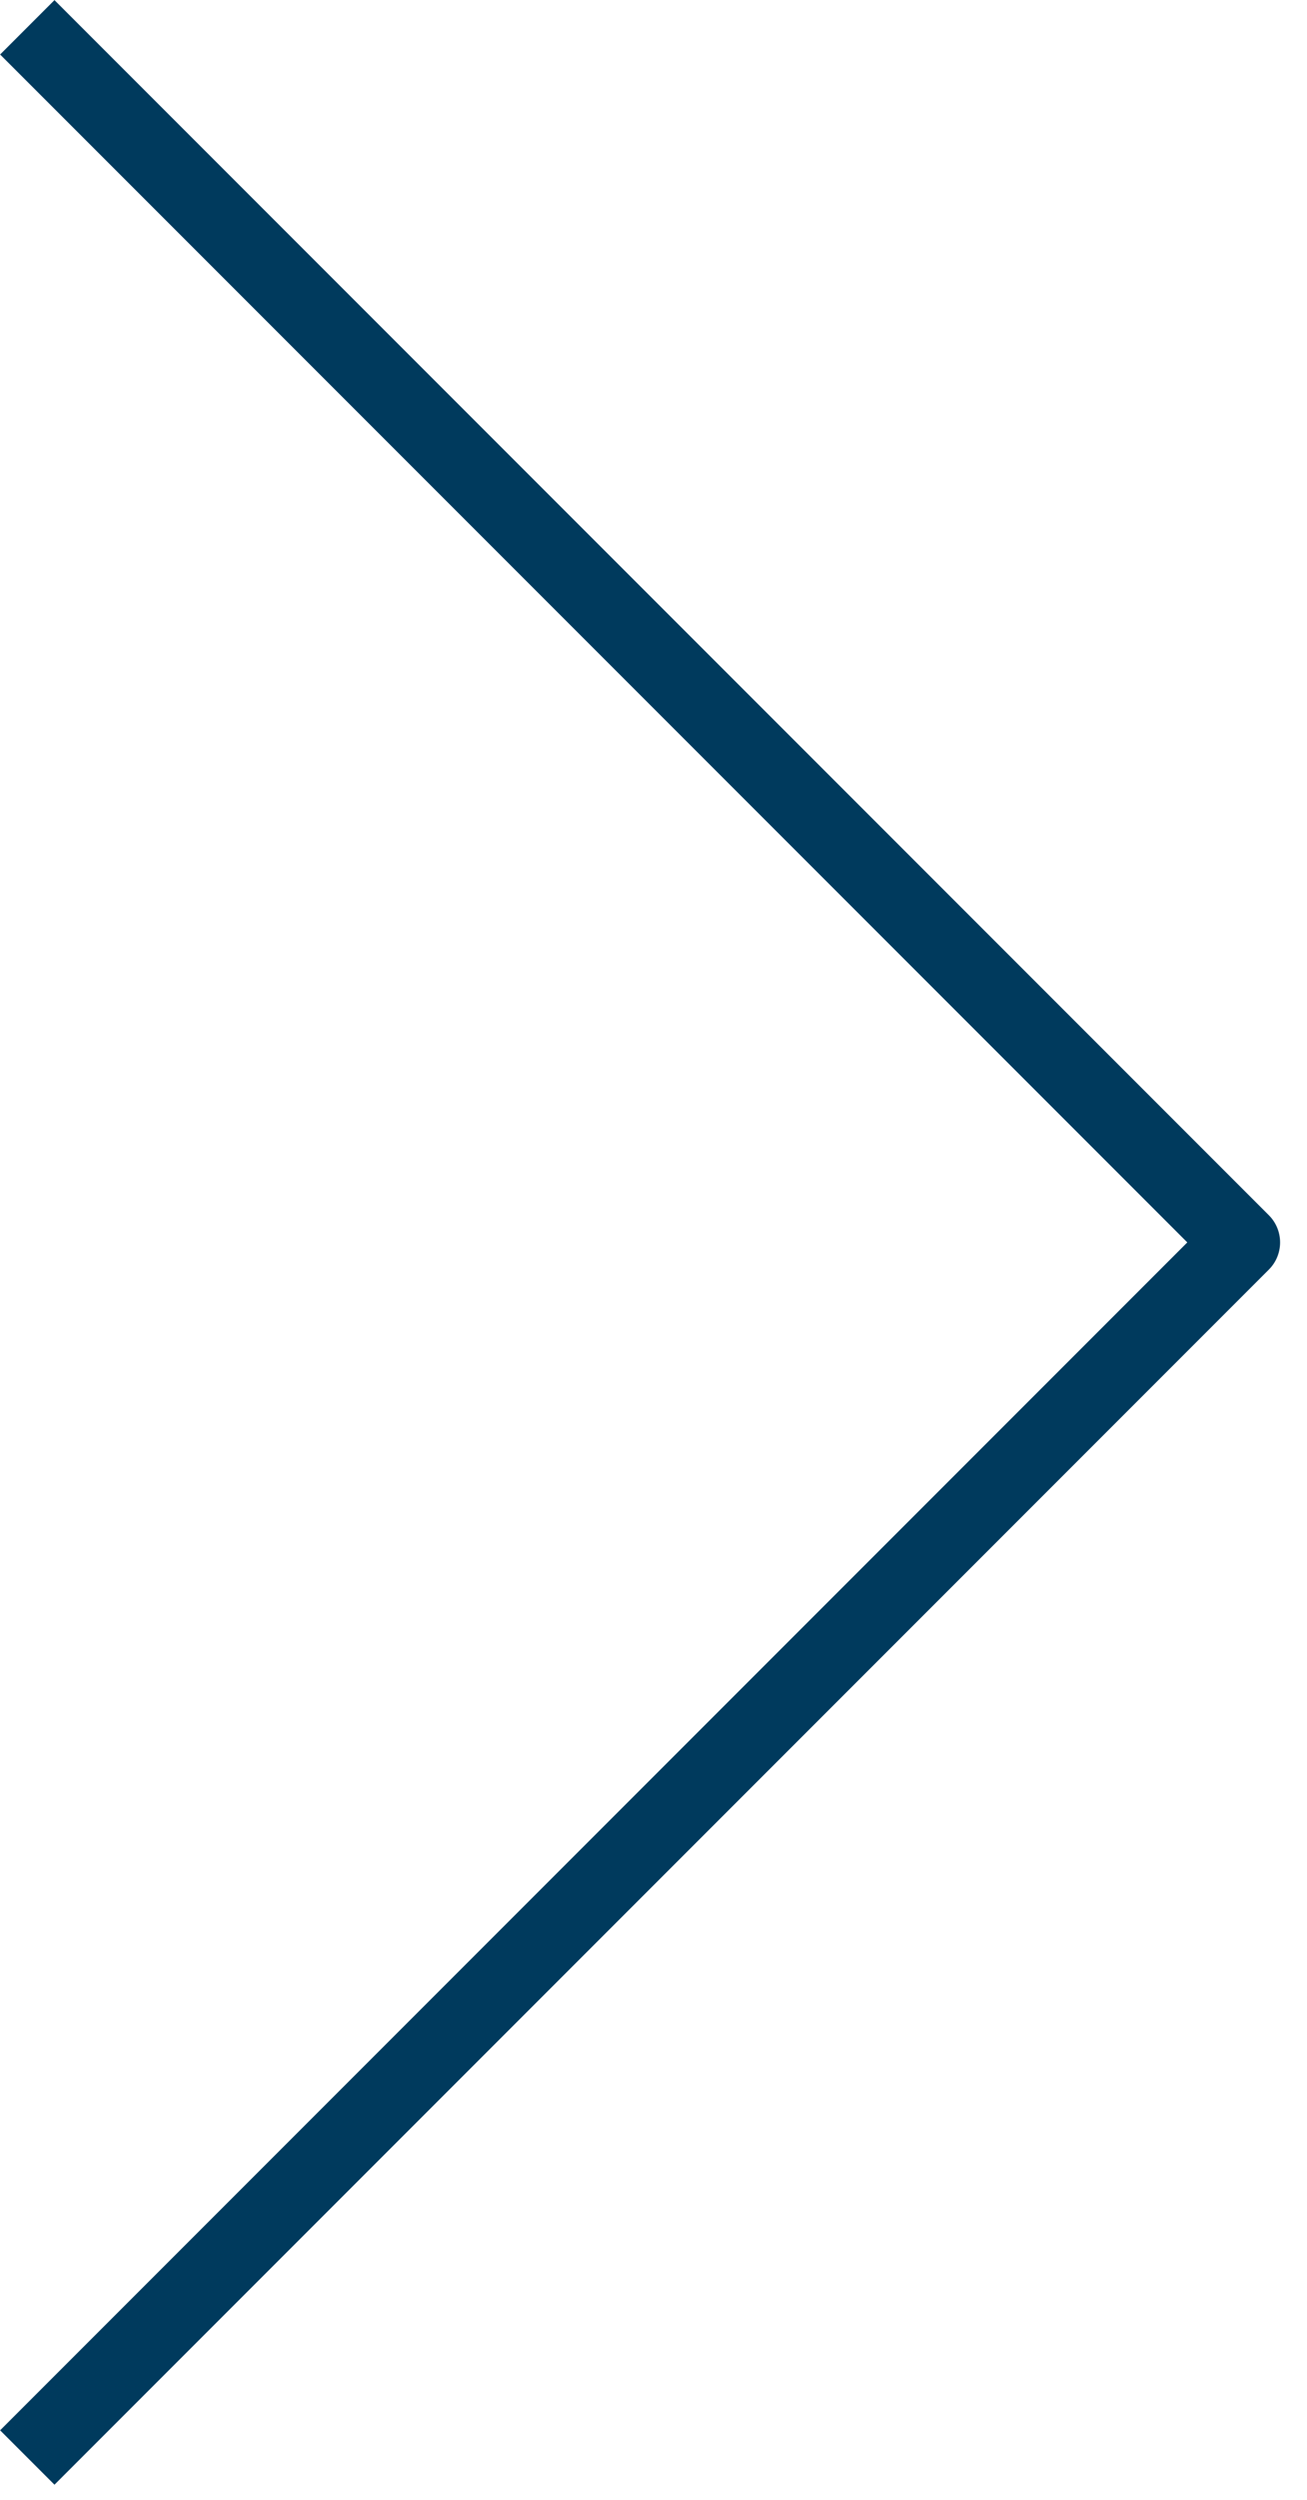 <svg width="34" height="65" fill="none" xmlns="http://www.w3.org/2000/svg"><g clip-path="url(#clip0_844_981)"><path d="M.71.71L32.3 32.3.71 63.89" stroke="#003A5D" stroke-width="2" stroke-miterlimit="10" stroke-linejoin="round"/></g><defs><clipPath id="clip0_844_981"><path fill="#fff" transform="rotate(180 16.855 32.3)" d="M0 0h33.71v64.6H0z"/></clipPath></defs></svg>